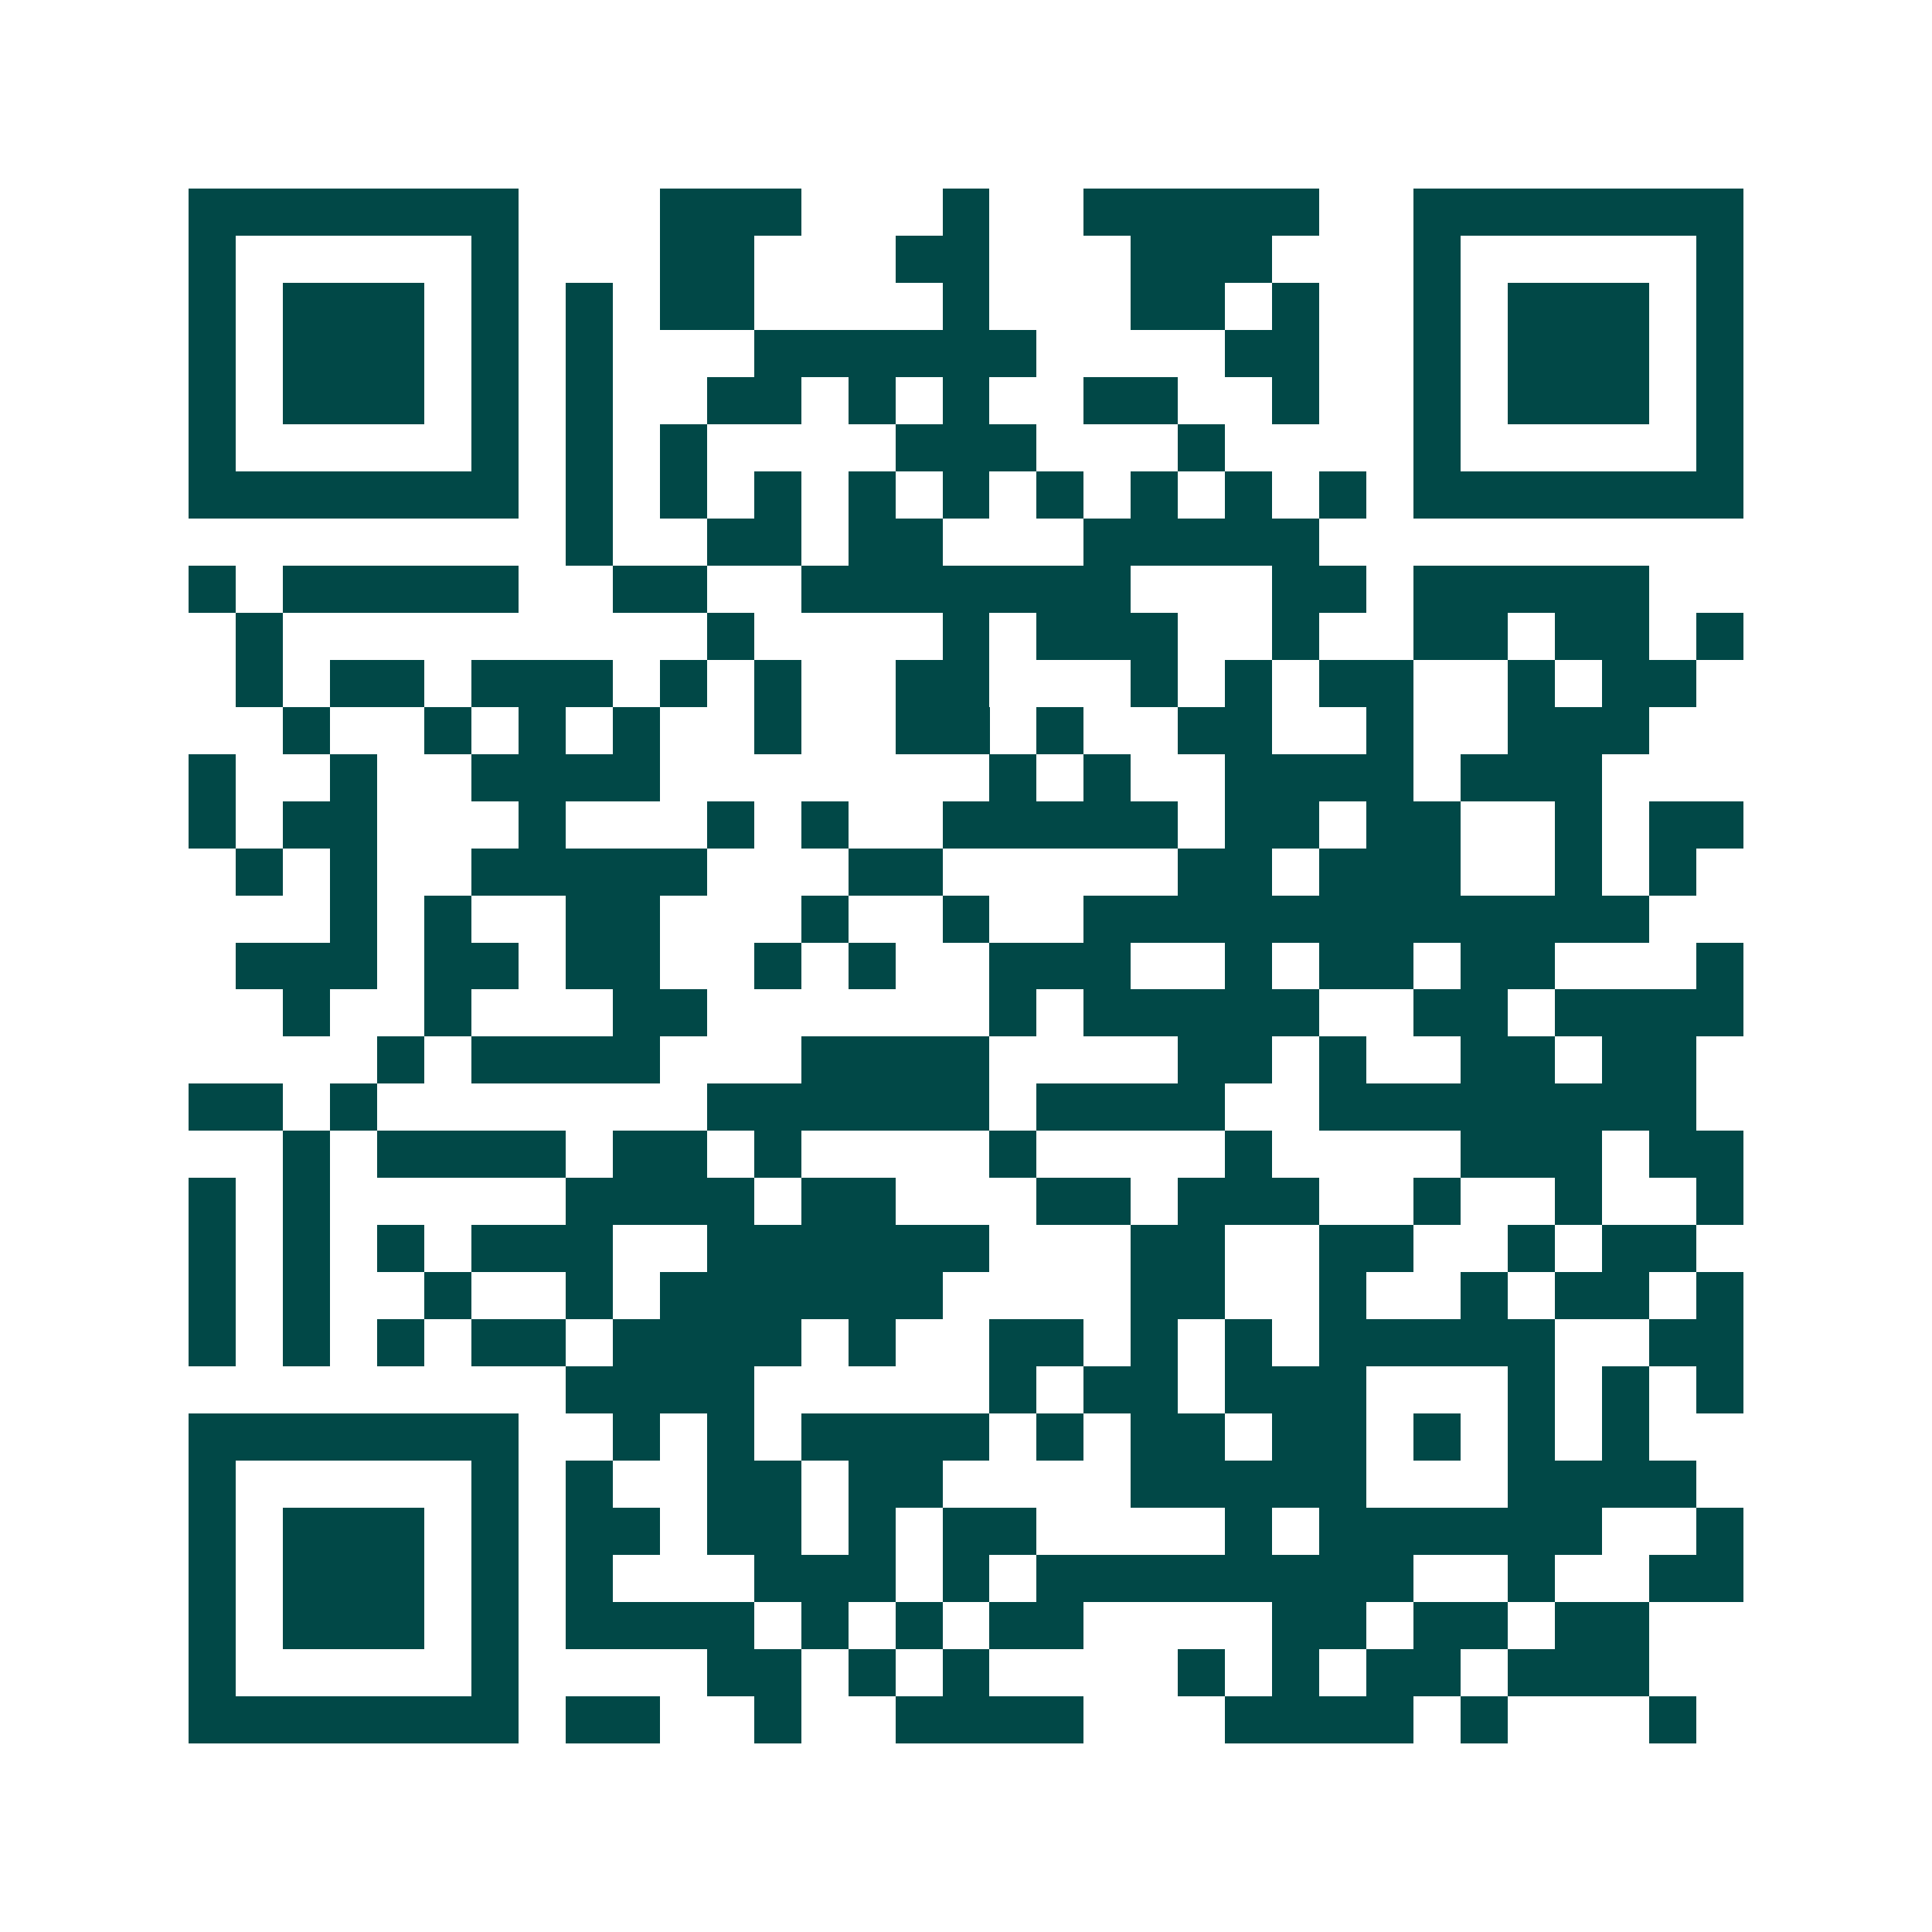 <svg xmlns="http://www.w3.org/2000/svg" width="200" height="200" viewBox="0 0 41 41" shape-rendering="crispEdges"><path fill="#ffffff" d="M0 0h41v41H0z"/><path stroke="#014847" d="M4 4.5h7m3 0h3m3 0h1m2 0h5m2 0h7M4 5.5h1m5 0h1m3 0h2m3 0h2m3 0h3m3 0h1m5 0h1M4 6.5h1m1 0h3m1 0h1m1 0h1m1 0h2m4 0h1m3 0h2m1 0h1m2 0h1m1 0h3m1 0h1M4 7.5h1m1 0h3m1 0h1m1 0h1m3 0h6m4 0h2m2 0h1m1 0h3m1 0h1M4 8.5h1m1 0h3m1 0h1m1 0h1m2 0h2m1 0h1m1 0h1m2 0h2m2 0h1m2 0h1m1 0h3m1 0h1M4 9.5h1m5 0h1m1 0h1m1 0h1m4 0h3m3 0h1m4 0h1m5 0h1M4 10.5h7m1 0h1m1 0h1m1 0h1m1 0h1m1 0h1m1 0h1m1 0h1m1 0h1m1 0h1m1 0h7M12 11.5h1m2 0h2m1 0h2m3 0h5M4 12.5h1m1 0h5m2 0h2m2 0h7m3 0h2m1 0h5M5 13.5h1m9 0h1m4 0h1m1 0h3m2 0h1m2 0h2m1 0h2m1 0h1M5 14.5h1m1 0h2m1 0h3m1 0h1m1 0h1m2 0h2m3 0h1m1 0h1m1 0h2m2 0h1m1 0h2M6 15.5h1m2 0h1m1 0h1m1 0h1m2 0h1m2 0h2m1 0h1m2 0h2m2 0h1m2 0h3M4 16.5h1m2 0h1m2 0h4m7 0h1m1 0h1m2 0h4m1 0h3M4 17.5h1m1 0h2m3 0h1m3 0h1m1 0h1m2 0h5m1 0h2m1 0h2m2 0h1m1 0h2M5 18.5h1m1 0h1m2 0h5m3 0h2m5 0h2m1 0h3m2 0h1m1 0h1M7 19.5h1m1 0h1m2 0h2m3 0h1m2 0h1m2 0h12M5 20.5h3m1 0h2m1 0h2m2 0h1m1 0h1m2 0h3m2 0h1m1 0h2m1 0h2m3 0h1M6 21.5h1m2 0h1m3 0h2m6 0h1m1 0h5m2 0h2m1 0h4M8 22.5h1m1 0h4m3 0h4m4 0h2m1 0h1m2 0h2m1 0h2M4 23.5h2m1 0h1m7 0h6m1 0h4m2 0h8M6 24.5h1m1 0h4m1 0h2m1 0h1m4 0h1m4 0h1m4 0h3m1 0h2M4 25.5h1m1 0h1m5 0h4m1 0h2m3 0h2m1 0h3m2 0h1m2 0h1m2 0h1M4 26.5h1m1 0h1m1 0h1m1 0h3m2 0h6m3 0h2m2 0h2m2 0h1m1 0h2M4 27.5h1m1 0h1m2 0h1m2 0h1m1 0h6m4 0h2m2 0h1m2 0h1m1 0h2m1 0h1M4 28.5h1m1 0h1m1 0h1m1 0h2m1 0h4m1 0h1m2 0h2m1 0h1m1 0h1m1 0h5m2 0h2M12 29.5h4m5 0h1m1 0h2m1 0h3m3 0h1m1 0h1m1 0h1M4 30.5h7m2 0h1m1 0h1m1 0h4m1 0h1m1 0h2m1 0h2m1 0h1m1 0h1m1 0h1M4 31.5h1m5 0h1m1 0h1m2 0h2m1 0h2m4 0h5m3 0h4M4 32.5h1m1 0h3m1 0h1m1 0h2m1 0h2m1 0h1m1 0h2m4 0h1m1 0h6m2 0h1M4 33.5h1m1 0h3m1 0h1m1 0h1m3 0h3m1 0h1m1 0h8m2 0h1m2 0h2M4 34.5h1m1 0h3m1 0h1m1 0h4m1 0h1m1 0h1m1 0h2m4 0h2m1 0h2m1 0h2M4 35.5h1m5 0h1m4 0h2m1 0h1m1 0h1m4 0h1m1 0h1m1 0h2m1 0h3M4 36.5h7m1 0h2m2 0h1m2 0h4m3 0h4m1 0h1m3 0h1"/></svg>

